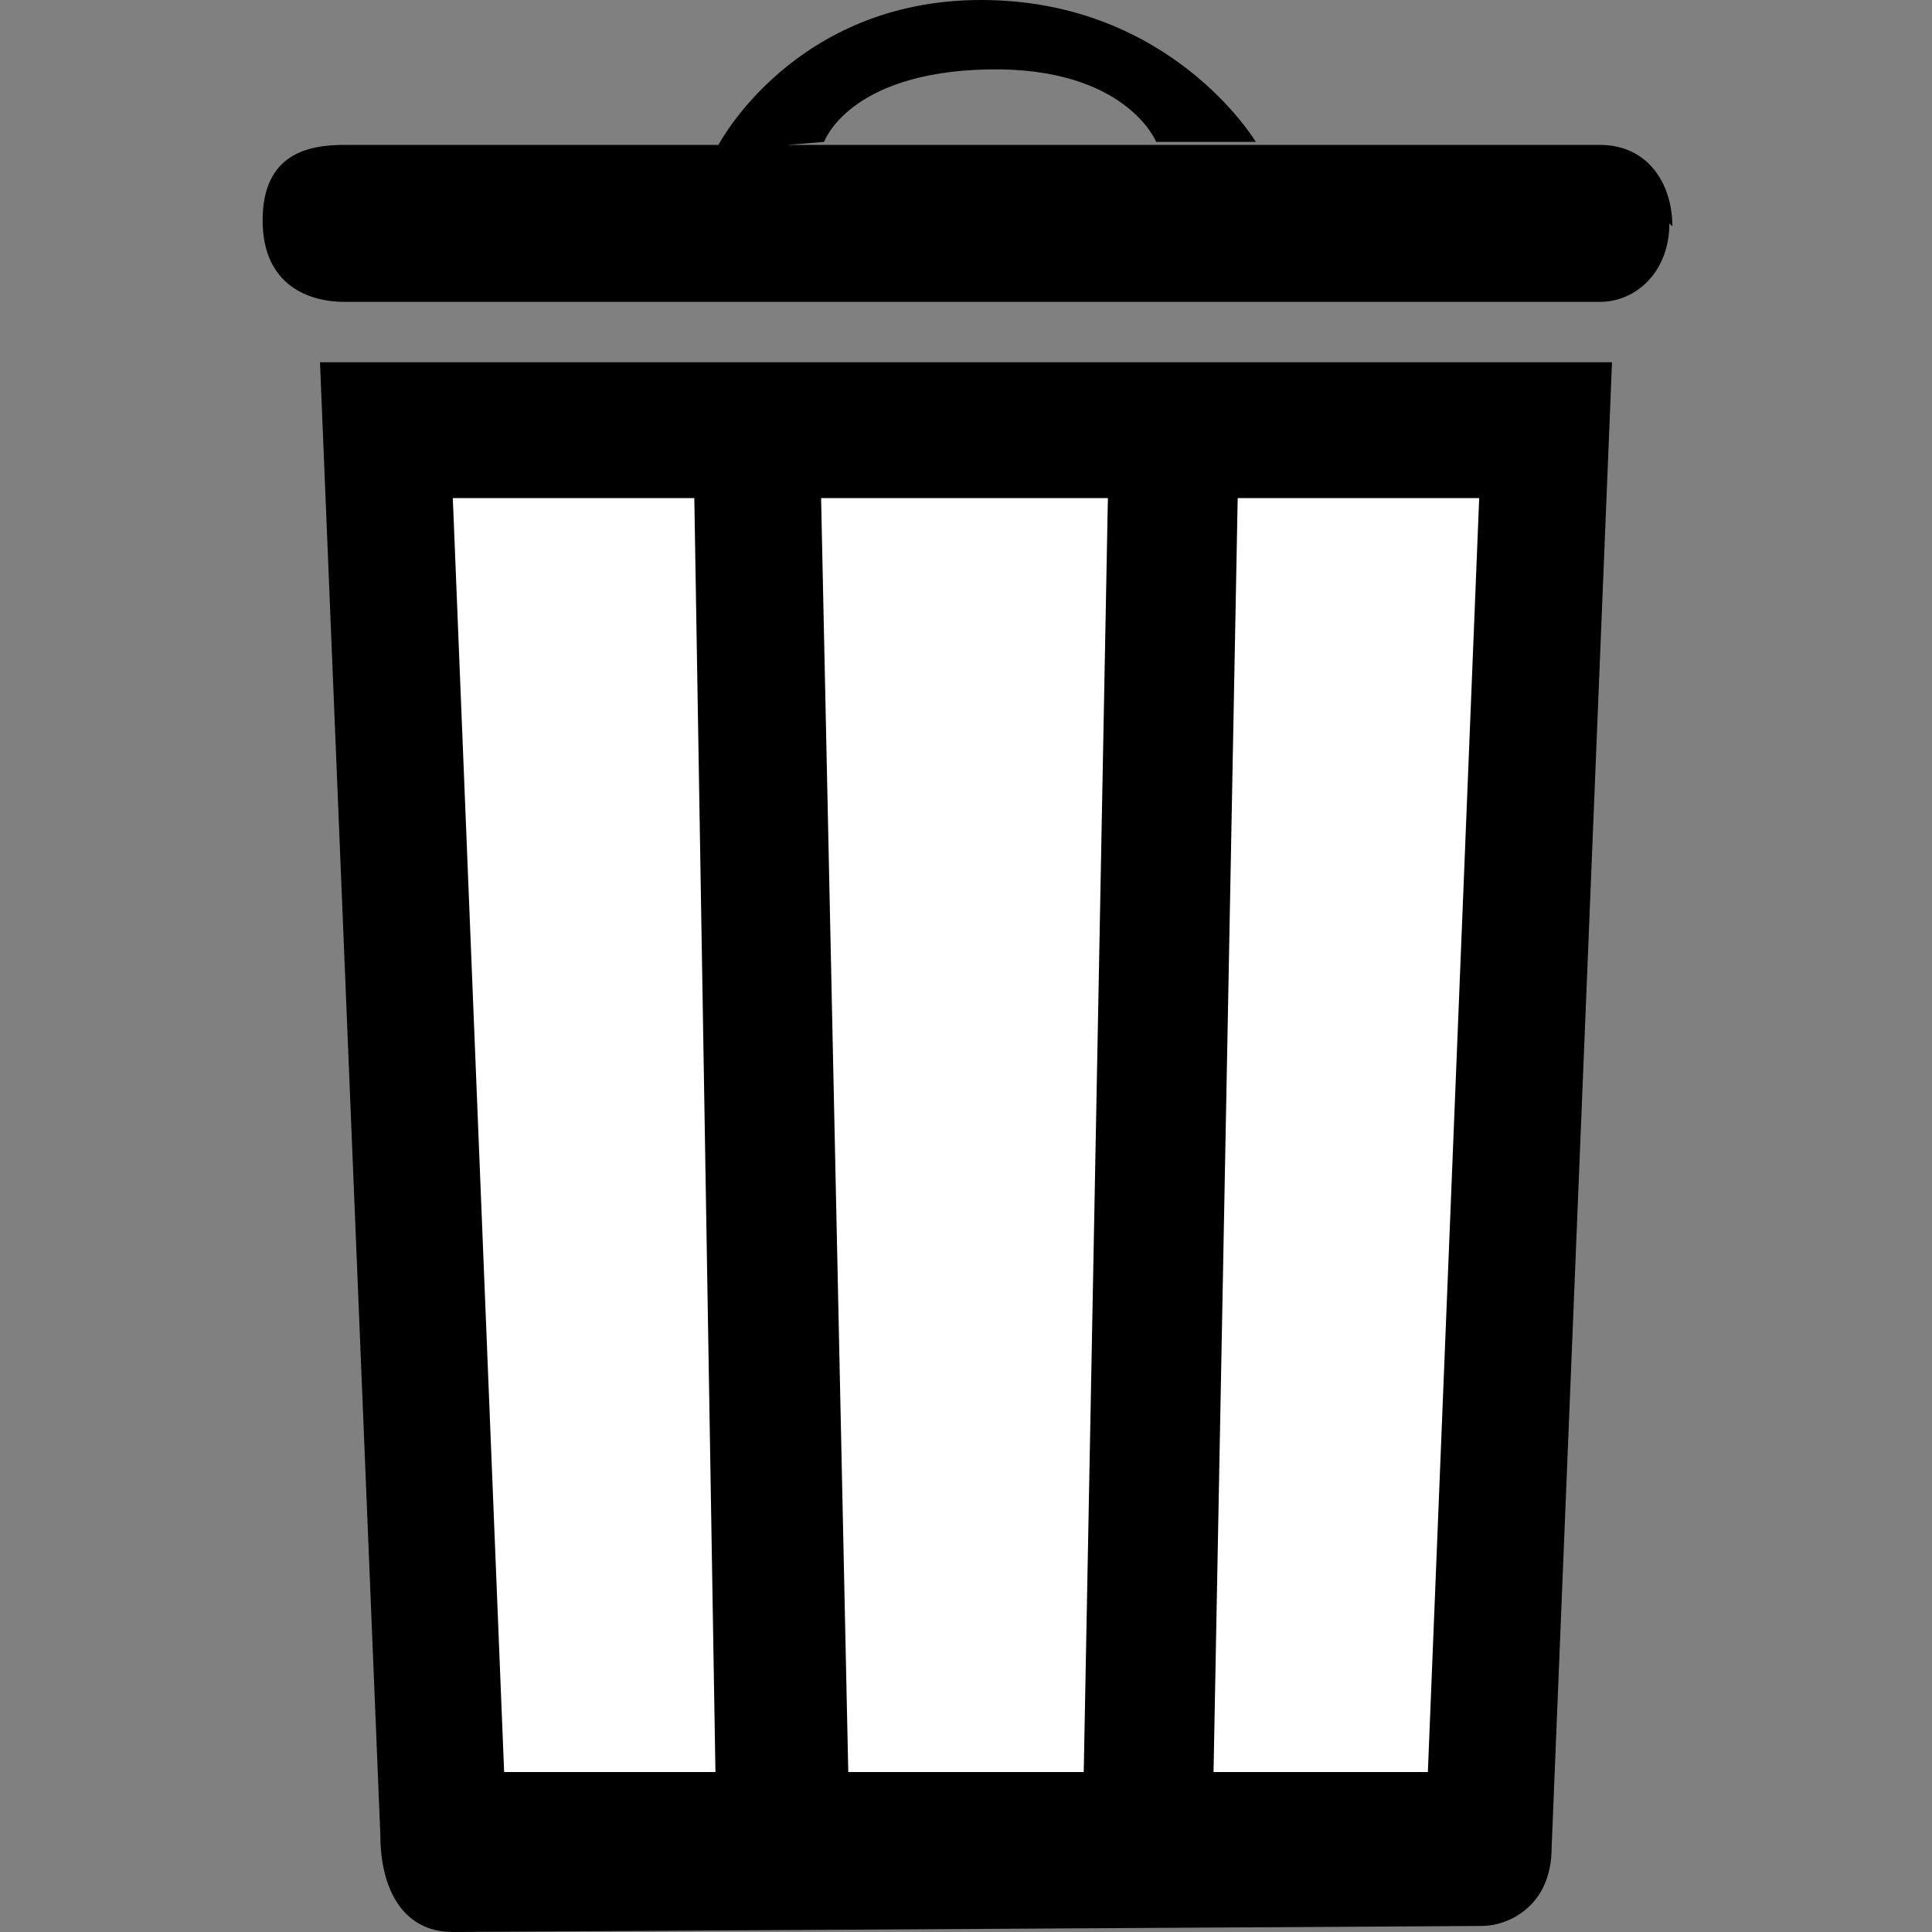 <?xml version="1.0" encoding="UTF-8" ?>
<svg xmlns="http://www.w3.org/2000/svg" width="64" height="64">
  <rect width="100%" height="100%" fill="#808080" stroke="none"/>
  <path fill-rule="evenodd" d="M10.6 12h42.8l-2 49.2c0 2-1.5 2.6-2.3 2.6L15 64c-1.7 0-2.4-1.5-2.4-3.2z"/>
  <path fill="#fff" fill-rule="evenodd" d="M15 16.5h8l.7 42.2h-7zM49 16.5h-8l-.8 42.2h7.1z"/>
  <path fill="none" stroke="#000" d="M27.3 58.7h9.4M36 58.7l-7.9-.1"/>
  <path fill="#fff" fill-rule="evenodd" d="M27.2 16.5h9.5l-.8 42.2h-7.8z"/>
  <path fill-rule="evenodd" d="M55.3 7.4C55.3 9 54.2 10 53 10H11.4c-1.1 0-2.7-.5-2.7-2.7s1.5-2.5 2.7-2.5H53c1.6 0 2.4 1.3 2.4 2.7zM26.1 4.8h-2.3S26.3 0 32.5 0c6.3 0 9.1 4.7 9.1 4.7h-3.3s-1-2.5-5.6-2.4c-4.6.1-5.4 2.4-5.4 2.4z"/>
</svg>
